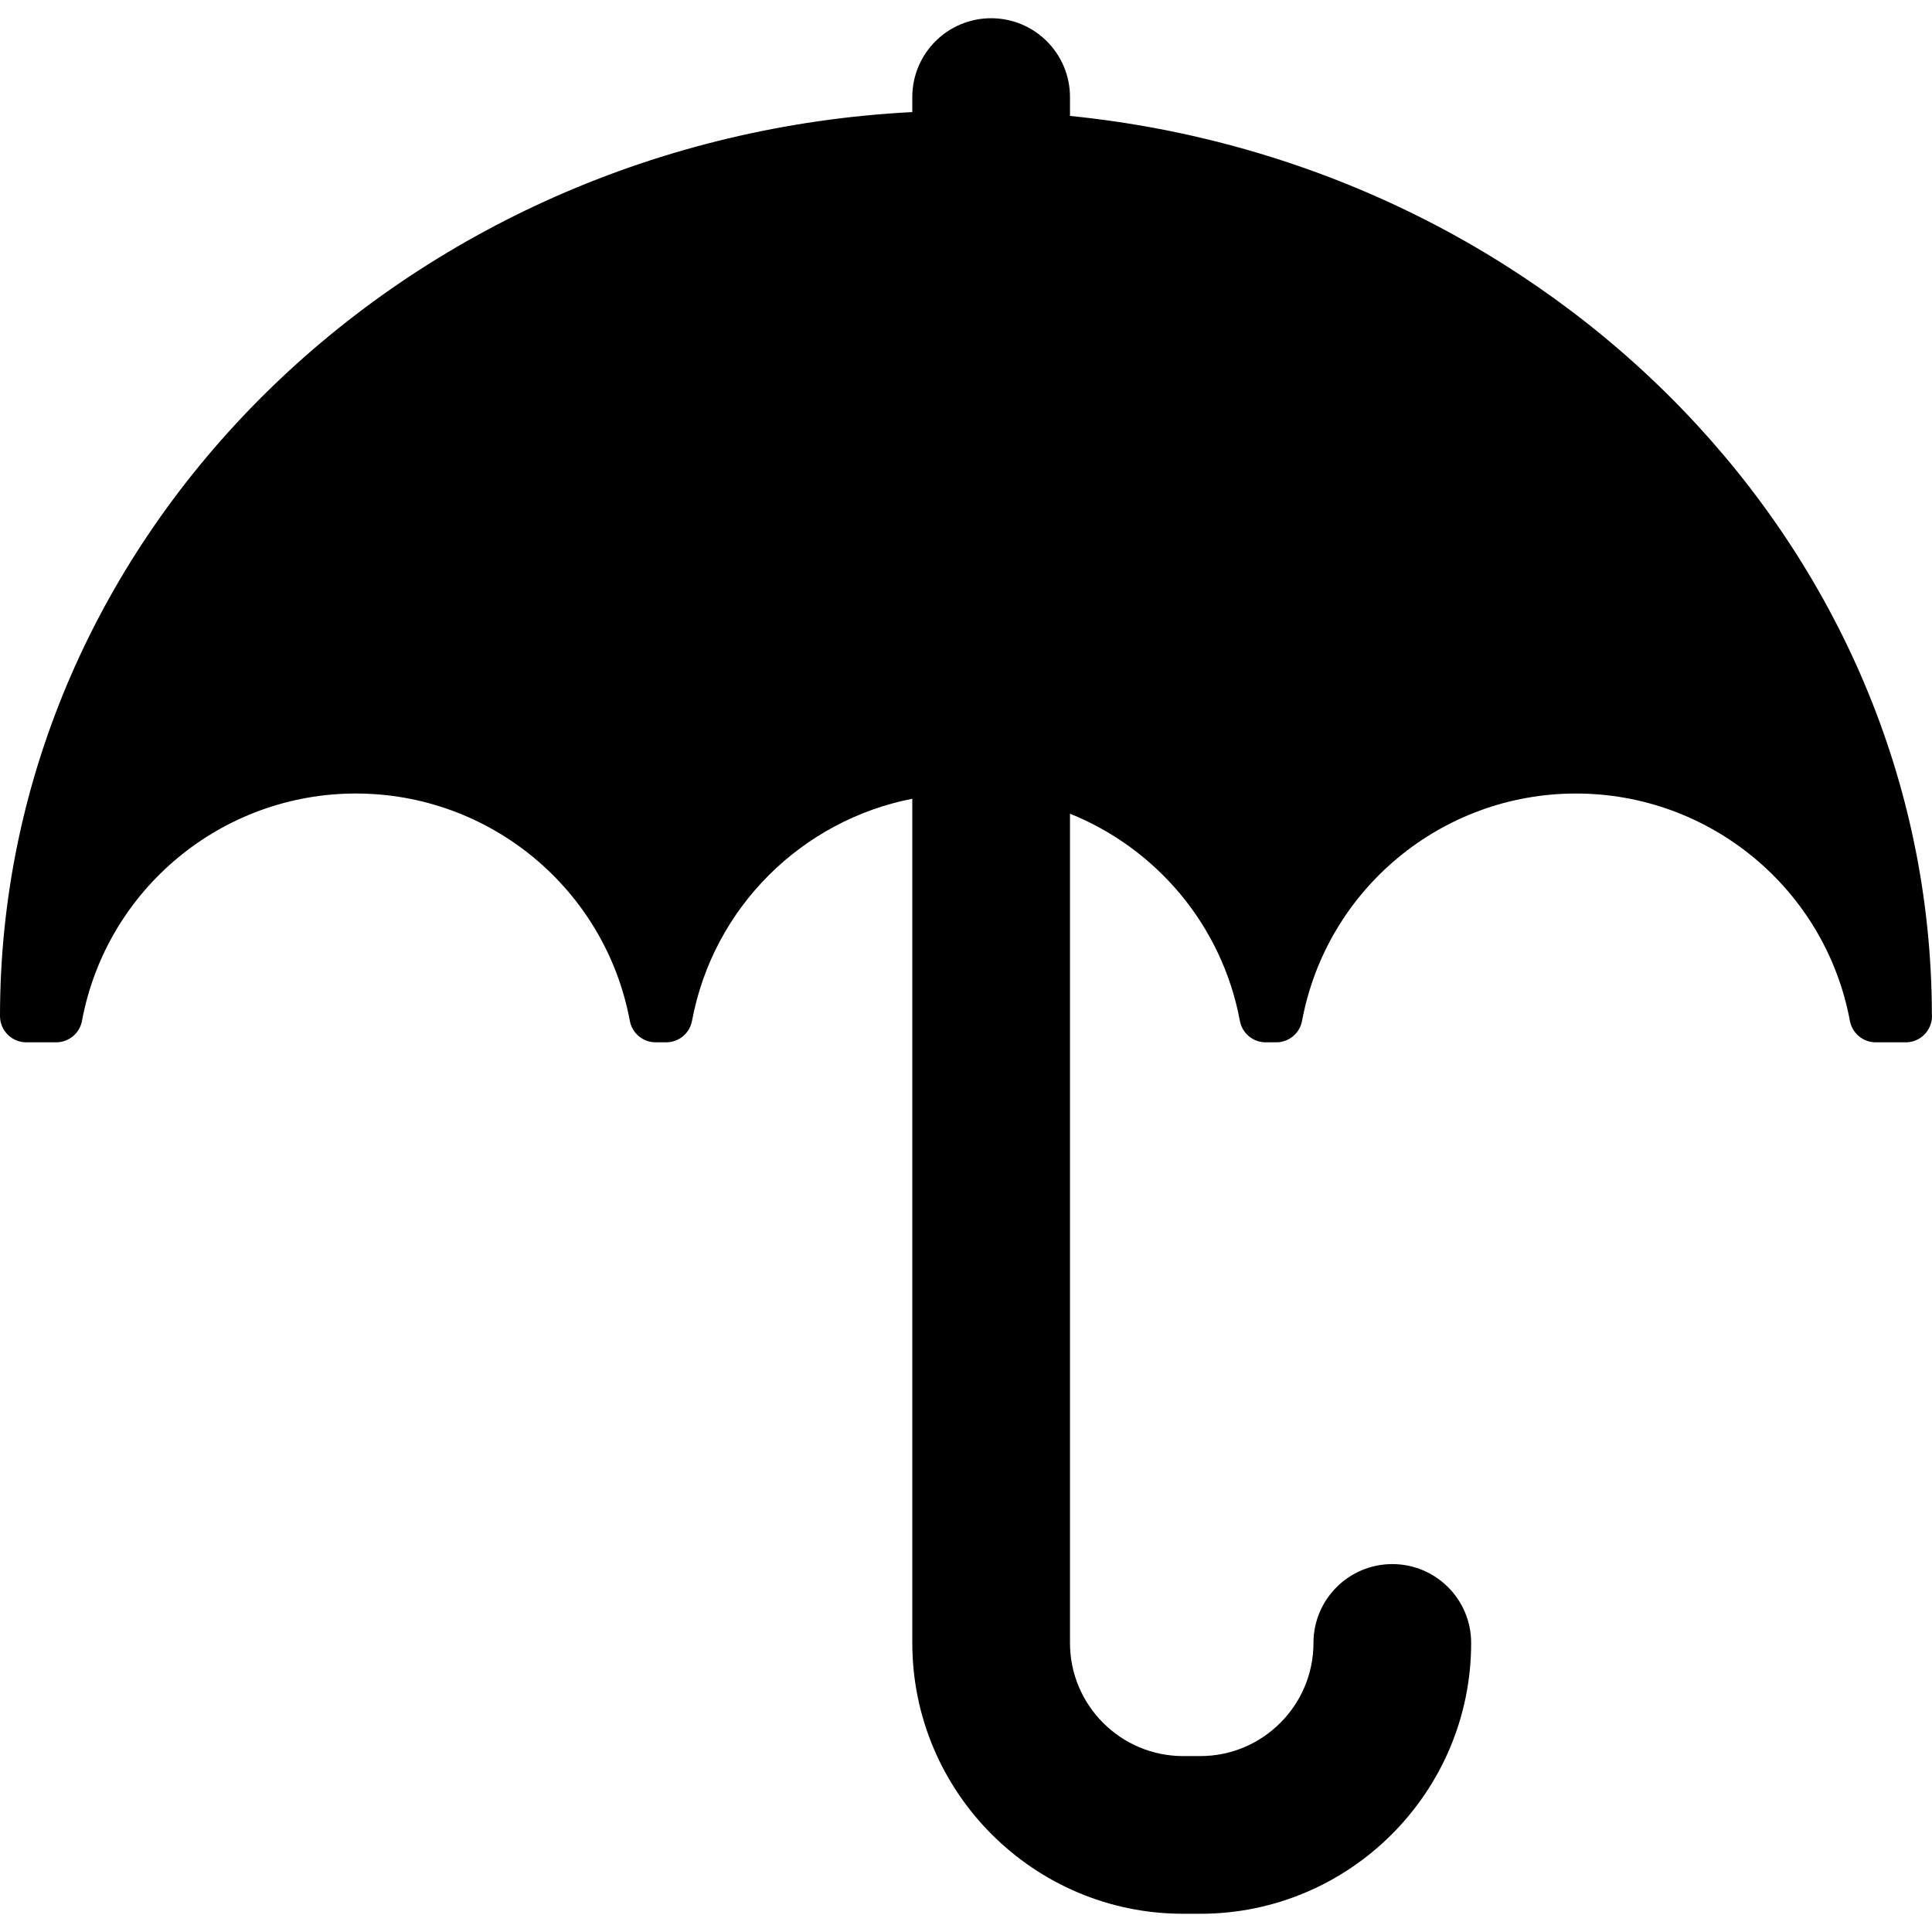 <?xml version="1.0" encoding="iso-8859-1"?>
<!-- Uploaded to: SVG Repo, www.svgrepo.com, Generator: SVG Repo Mixer Tools -->
<svg fill="#000000" height="800px" width="800px" version="1.1" id="Capa_1" xmlns="http://www.w3.org/2000/svg" xmlns:xlink="http://www.w3.org/1999/xlink" 
	 viewBox="0 0 612.002 612.002" xml:space="preserve">
<g>
	<path d="M611.964,321.058c-0.421-147.352-120.02-268.908-273.022-284.337v-5.97c0-13.794-11.181-24.976-24.976-24.976
		c-13.794,0-24.976,11.181-24.976,24.976v4.751C128.146,43.798,0,169.058,0,321.852c0,4.598,3.729,8.325,8.325,8.325h9.462
		c4.011,0,7.449-2.859,8.184-6.801c7.779-41.726,44.271-72.013,86.77-72.013s78.992,30.285,86.772,72.013
		c0.735,3.942,4.175,6.801,8.184,6.801h3.333c4.011,0,7.451-2.859,8.182-6.801c6.719-36.034,34.857-63.518,69.779-70.352v267.411
		c0,47.304,38.487,85.791,85.791,85.791h5.448c47.306,0,85.793-38.487,85.793-85.791c0-13.794-11.183-24.976-24.976-24.976
		c-13.794,0-24.976,11.181-24.976,24.976c0,19.761-16.077,35.839-35.841,35.839h-5.448c-19.761,0-35.839-16.077-35.839-35.839
		V257.754c27.298,10.994,48.155,35.274,53.814,65.626c0.735,3.942,4.175,6.799,8.184,6.799h3.33c4.011,0,7.451-2.859,8.184-6.801
		c7.778-41.726,44.269-72.013,86.768-72.013c42.501,0,78.994,30.285,86.772,72.013c0.733,3.942,4.173,6.801,8.184,6.801h9.464
		c0.013,0.002,0.027,0.002,0.027,0.002c4.608-0.002,8.334-3.729,8.334-8.326C612,321.585,611.987,321.319,611.964,321.058z"/>
</g>
</svg>